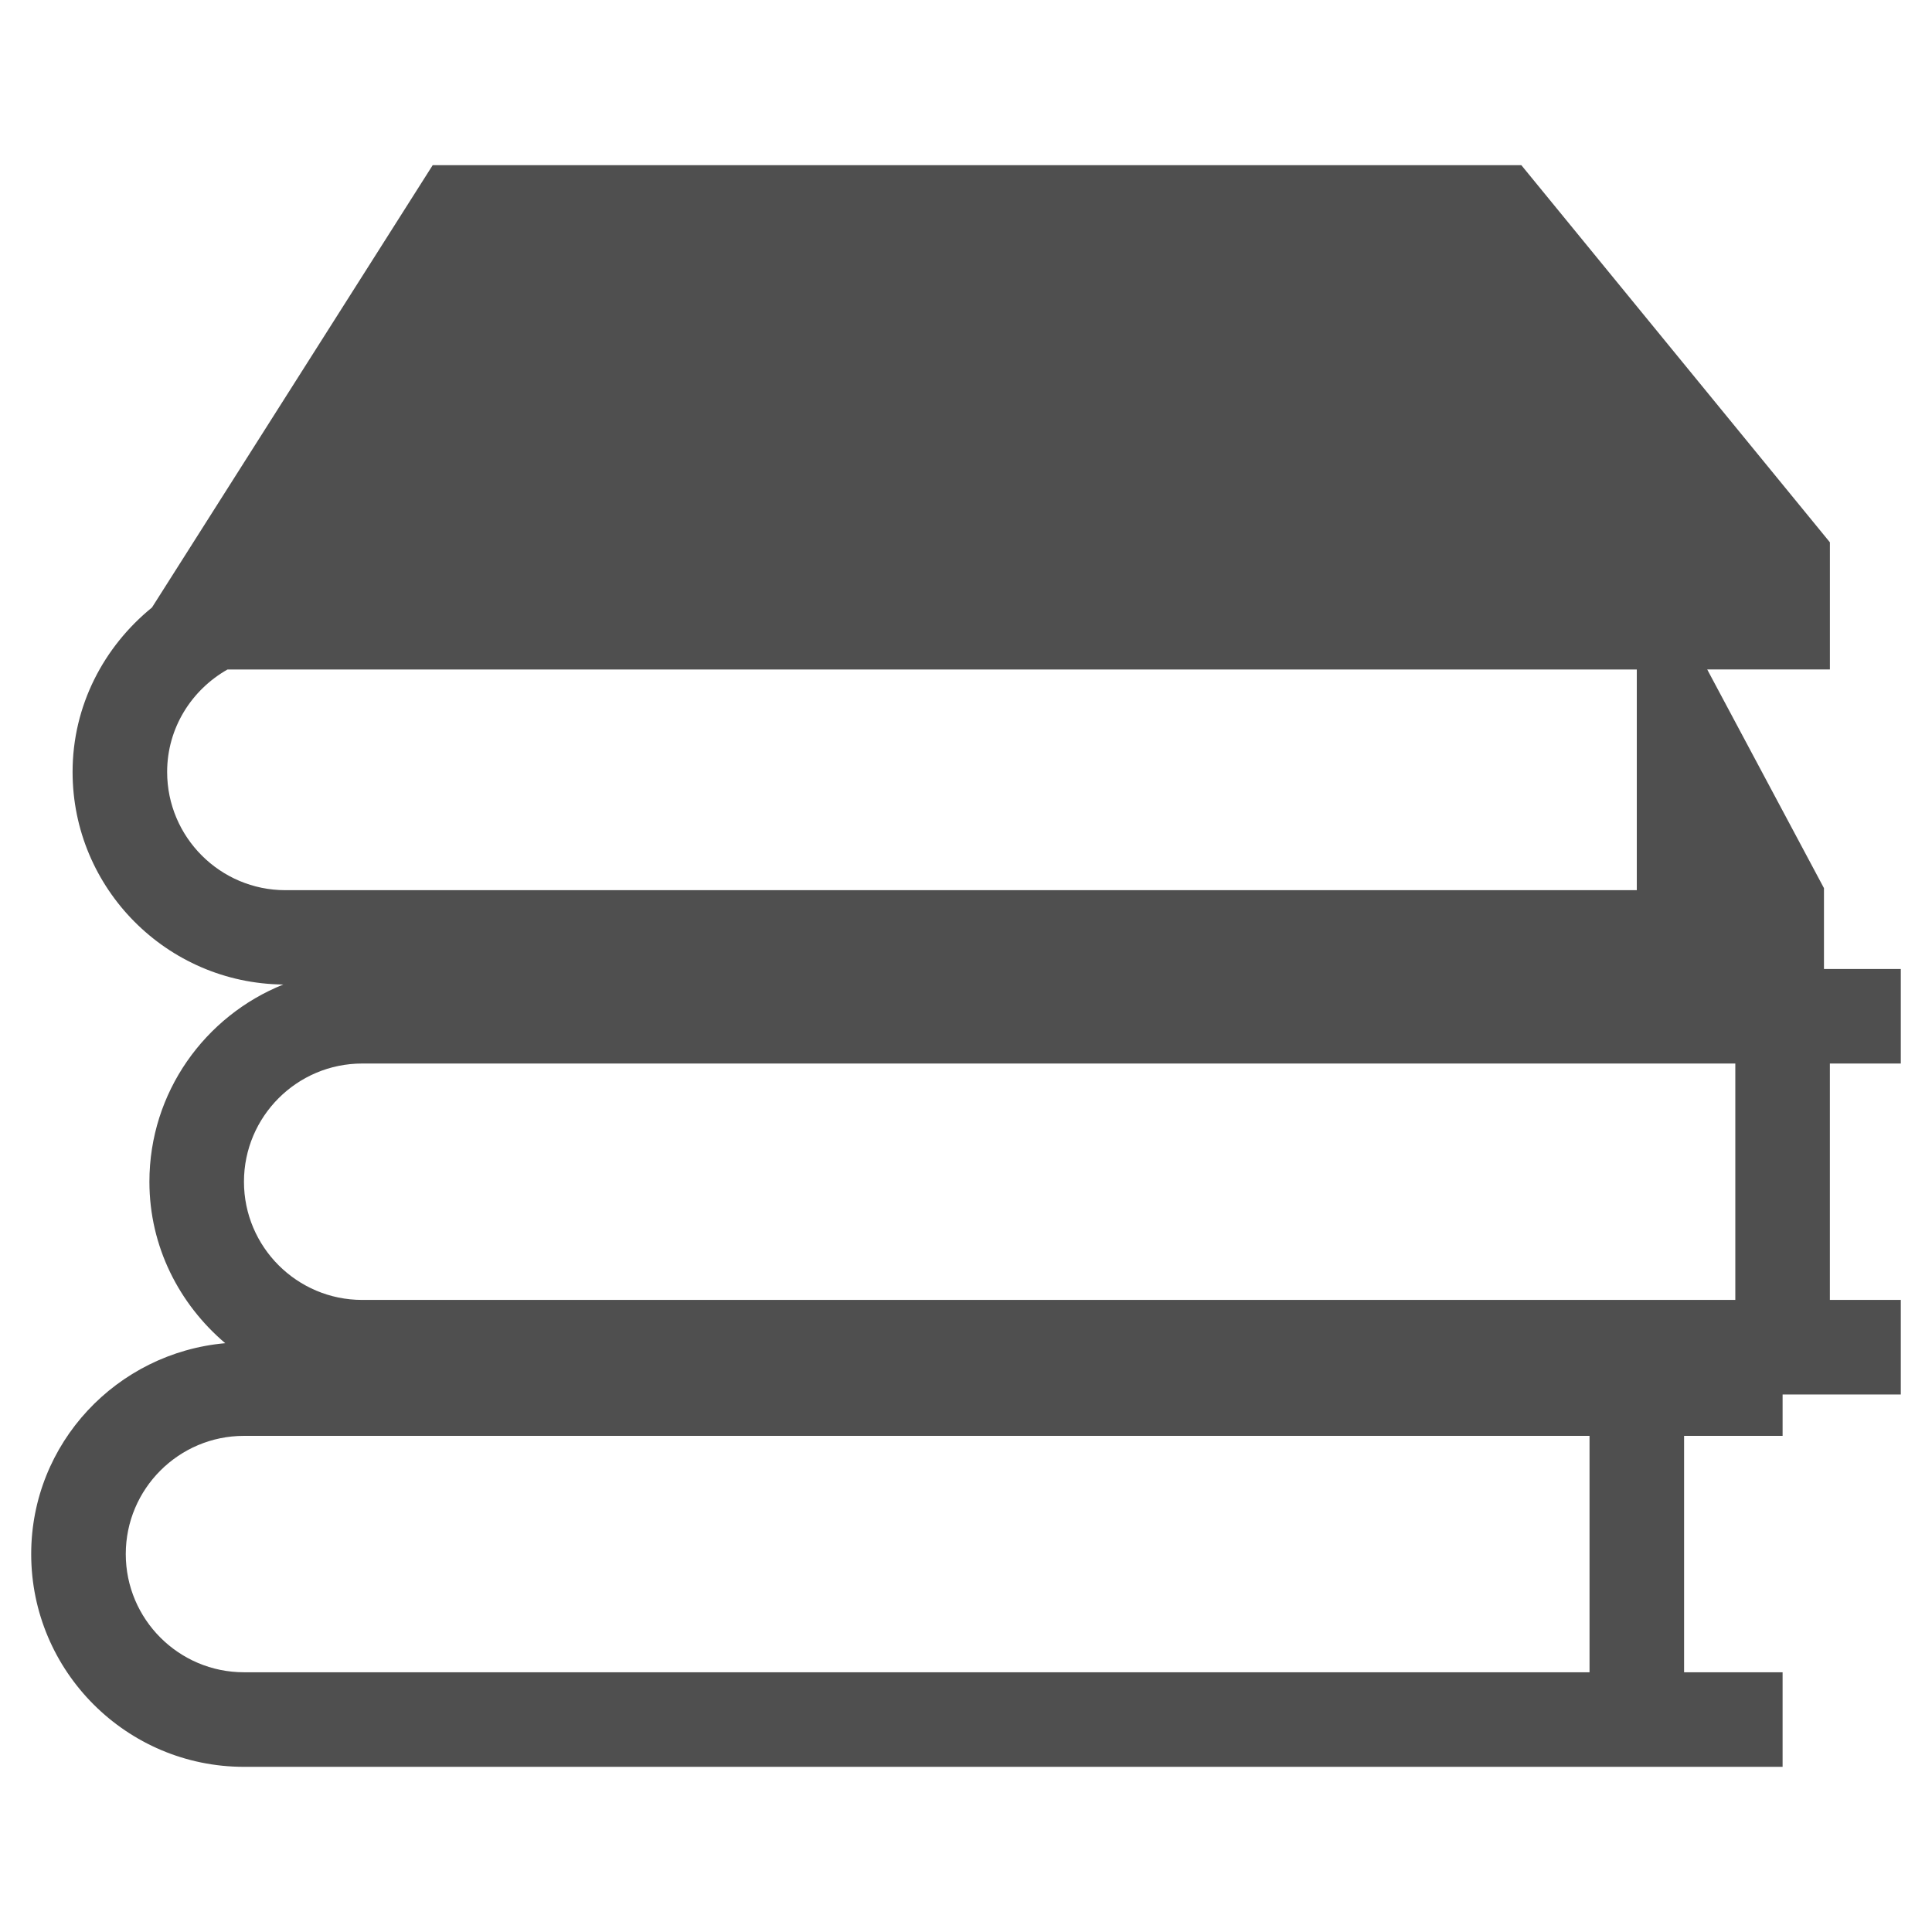 <?xml version="1.0" encoding="utf-8"?>
<!-- Generator: Adobe Illustrator 16.0.0, SVG Export Plug-In . SVG Version: 6.00 Build 0)  -->
<svg version="1.2" baseProfile="tiny" id="Layer_1" xmlns="http://www.w3.org/2000/svg" xmlns:xlink="http://www.w3.org/1999/xlink"
	 x="0px" y="0px" width="512px" height="512px" viewBox="0 0 512 512" xml:space="preserve">
<g>
	<g>
		<path fill="#4F4F4F" d="M8.268,411.844c0,31.092,25.293,56.386,56.386,56.386h407.753v-25.06H446.3v-62.651h26.107v-10.966h31.325
			v-25.06h-18.798v-62.648h18.798v-25.058h-20.361V235.37l-30.941-57.953h32.51v-33.697l-81.772-99.949H114.671L40.274,160.996
			c-12.726,10.353-21.038,25.941-21.038,43.585c0,30.899,24.998,56.018,55.831,56.326c-20.747,8.333-35.471,28.572-35.471,52.265
			c0,17.202,7.906,32.435,20.092,42.788C30.951,358.519,8.268,382.451,8.268,411.844L8.268,411.844z M44.294,204.581
			c0-11.685,6.499-21.778,16.005-27.162h373.469v58.488H75.622C58.349,235.908,44.294,221.85,44.294,204.581L44.294,204.581z
			 M95.981,281.845h363.895v62.648H95.981c-17.271,0-31.328-14.047-31.328-31.321C64.654,295.893,78.71,281.845,95.981,281.845
			L95.981,281.845z M64.654,380.519h356.587v62.651H64.654c-17.271,0-31.324-14.05-31.324-31.326
			C33.33,394.563,47.386,380.519,64.654,380.519L64.654,380.519z M64.654,380.519"/>
	</g>
</g>
</svg>
